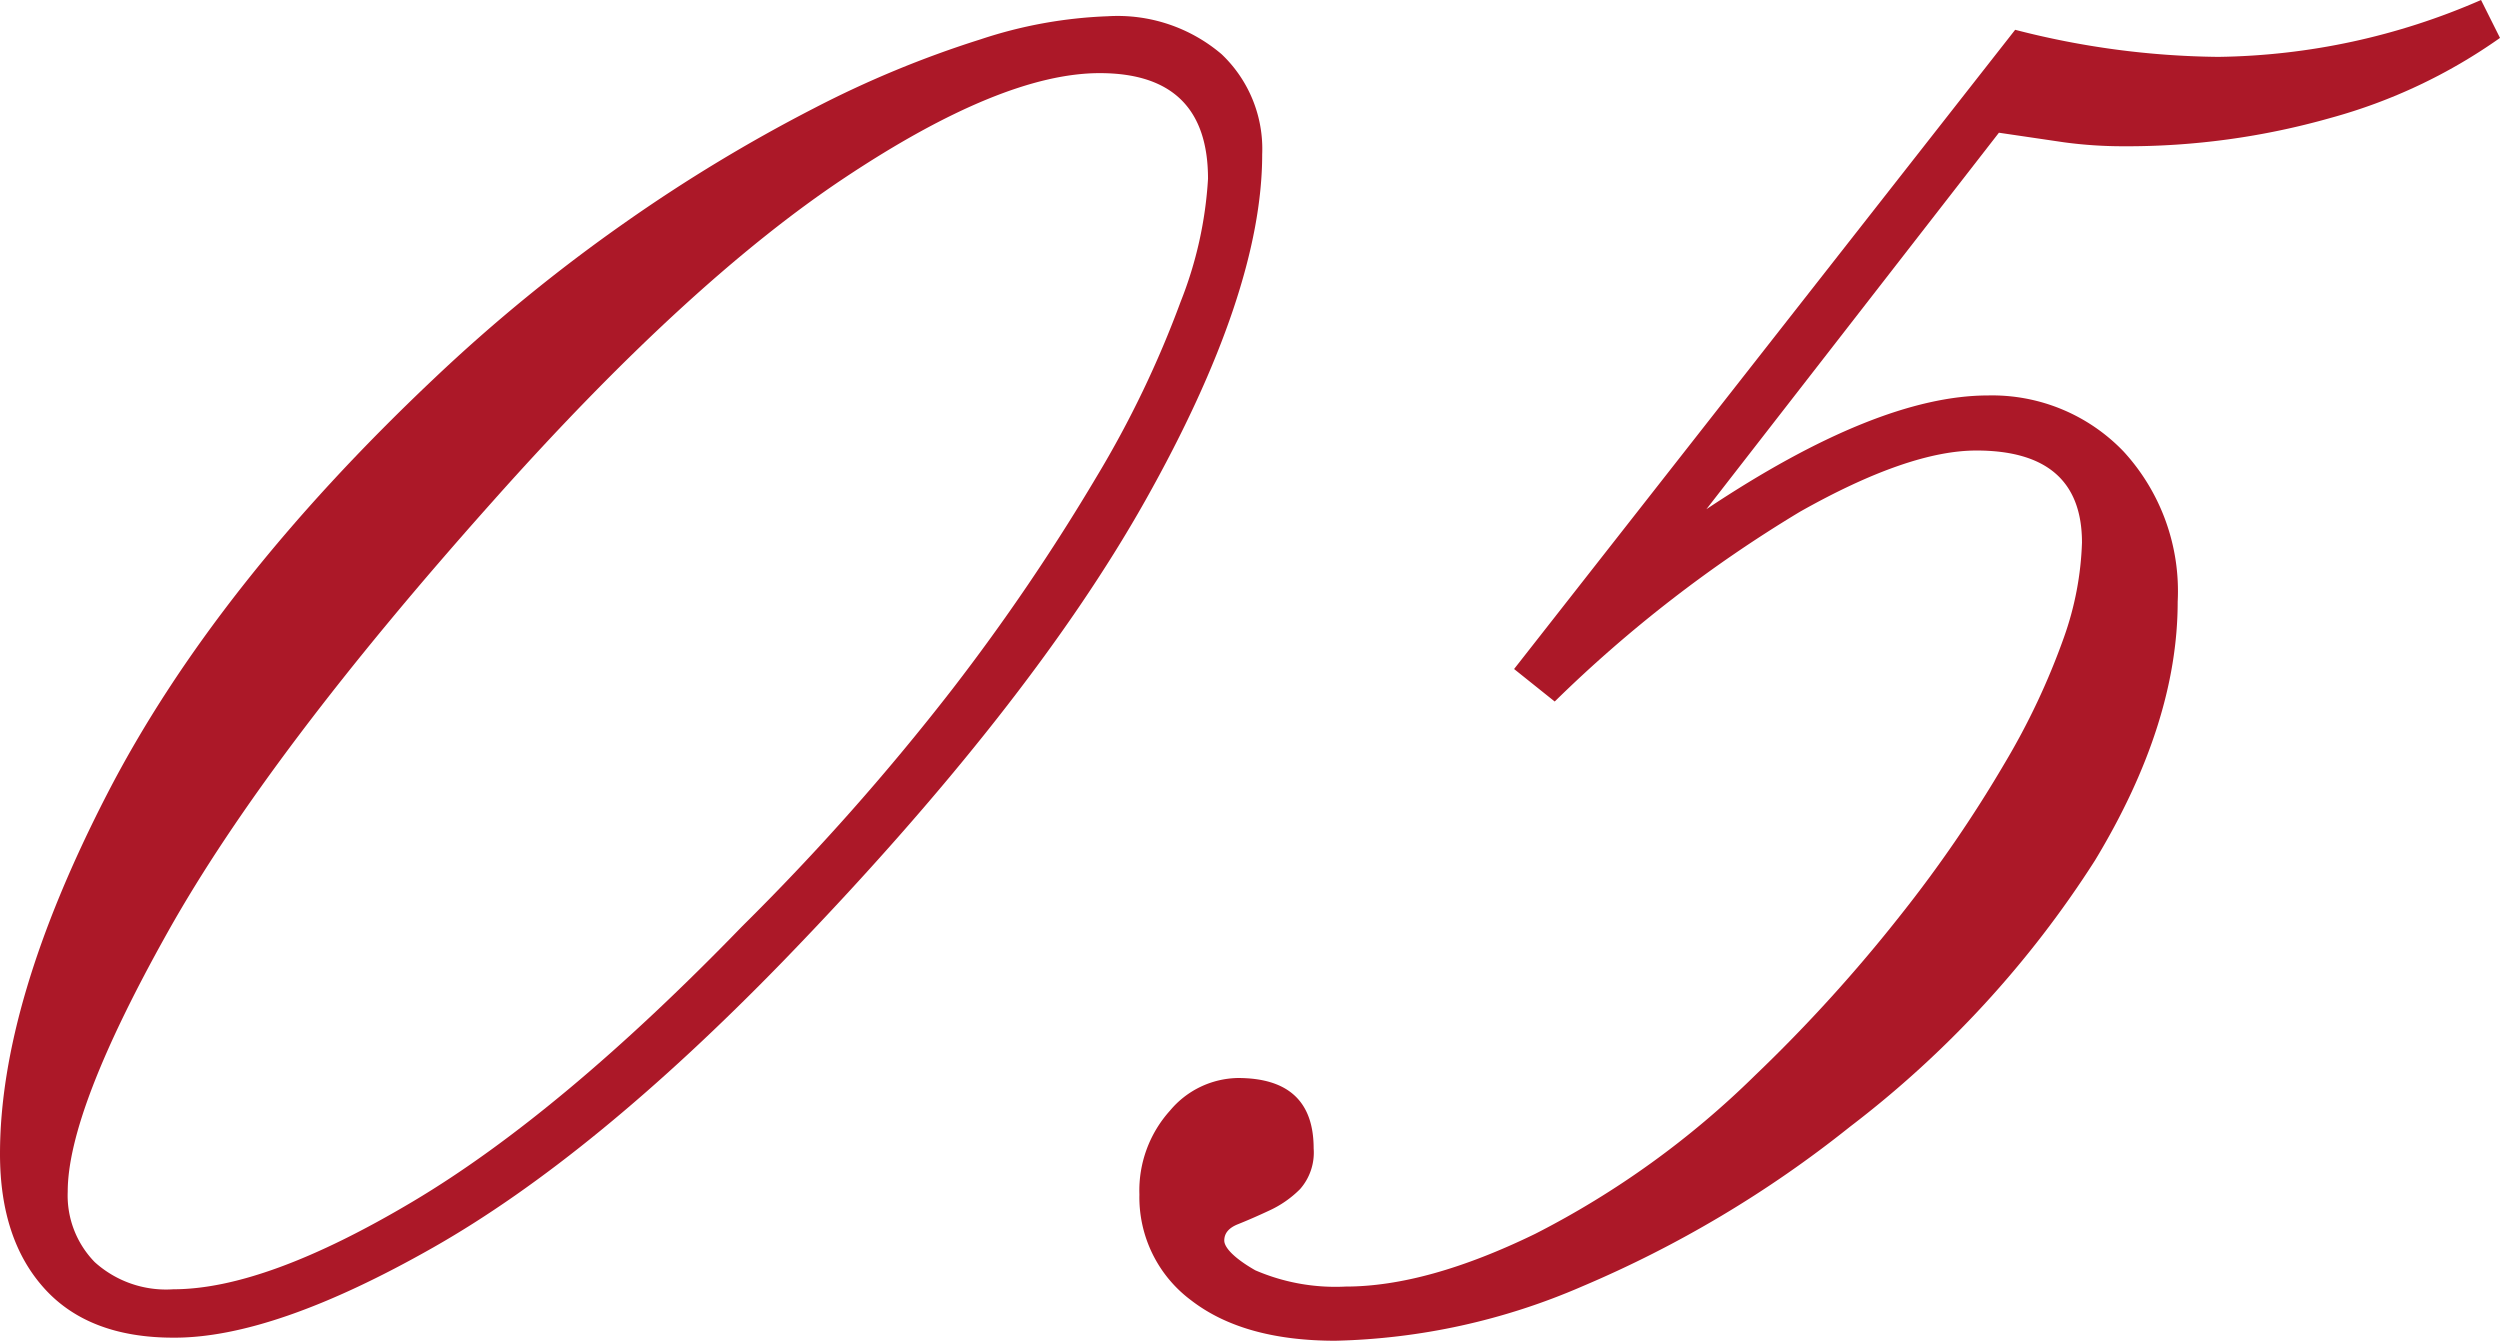 <svg xmlns="http://www.w3.org/2000/svg" viewBox="0 0 138.45 74.25"><defs><style>.cls-1{fill:#ac1828;}</style></defs><g id="レイヤー_2" data-name="レイヤー 2"><g id="design"><path class="cls-1" d="M0,63.9Q0,55.5,5.92,44T24,21a92.4,92.4,0,0,1,10.65-8.7A89,89,0,0,1,45.07,6,57.72,57.72,0,0,1,54.3,2.18,25.16,25.16,0,0,1,61.35.9,8.88,8.88,0,0,1,67.65,3,7.23,7.23,0,0,1,69.9,8.55q0,7.65-6.45,19.13T43.35,53.25Q32.85,64.05,24,69.08t-14.4,5c-3.1,0-5.48-.9-7.12-2.7S0,67.1,0,63.9ZM60.9,4.05q-5.4,0-14.1,5.78T27.3,27.75Q14.85,41.7,9.3,51.6T3.75,66a5.28,5.28,0,0,0,1.5,3.9A5.89,5.89,0,0,0,9.6,71.4q5.1,0,13.28-4.87T41.1,51.3A134.34,134.34,0,0,0,52.73,38.18a117.08,117.08,0,0,0,8-11.78,57,57,0,0,0,4.65-9.68A21.9,21.9,0,0,0,66.9,9.9Q66.9,4.05,60.9,4.05Z"/><path class="cls-1" d="M138.45,2.1a29.87,29.87,0,0,1-9.38,4.43A41.27,41.27,0,0,1,117.6,8.1a24.39,24.39,0,0,1-3.3-.22l-3.6-.53L94.5,28.2q9.45-6.3,15.6-6.3A10.08,10.08,0,0,1,117.6,25a11.44,11.44,0,0,1,3,8.33q0,6.75-4.58,14.32A57.32,57.32,0,0,1,102.45,62.4,63.17,63.17,0,0,1,87.6,71.25a36.32,36.32,0,0,1-13.65,3q-5.1,0-8-2.25a7.11,7.11,0,0,1-2.85-5.85A6.61,6.61,0,0,1,64.8,61.5a5,5,0,0,1,3.75-1.8q4.2,0,4.2,3.9A3.06,3.06,0,0,1,72,65.85a5.83,5.83,0,0,1-1.73,1.2c-.64.3-1.22.55-1.72.75s-.75.5-.75.9.58,1,1.72,1.65a11.19,11.19,0,0,0,5,.9q4.5,0,10.5-2.92A49.32,49.32,0,0,0,97.2,59.55a85.65,85.65,0,0,0,8.1-8.93A72.35,72.35,0,0,0,111,42.3a39.27,39.27,0,0,0,3.3-7,17.27,17.27,0,0,0,1-5.25q0-5.1-5.85-5.1-3.75,0-9.75,3.38A73.42,73.42,0,0,0,86.1,38.85l-2.25-1.8L111.6,1.65a46.51,46.51,0,0,0,11.25,1.5A37.46,37.46,0,0,0,137.4,0Z"/></g></g></svg>